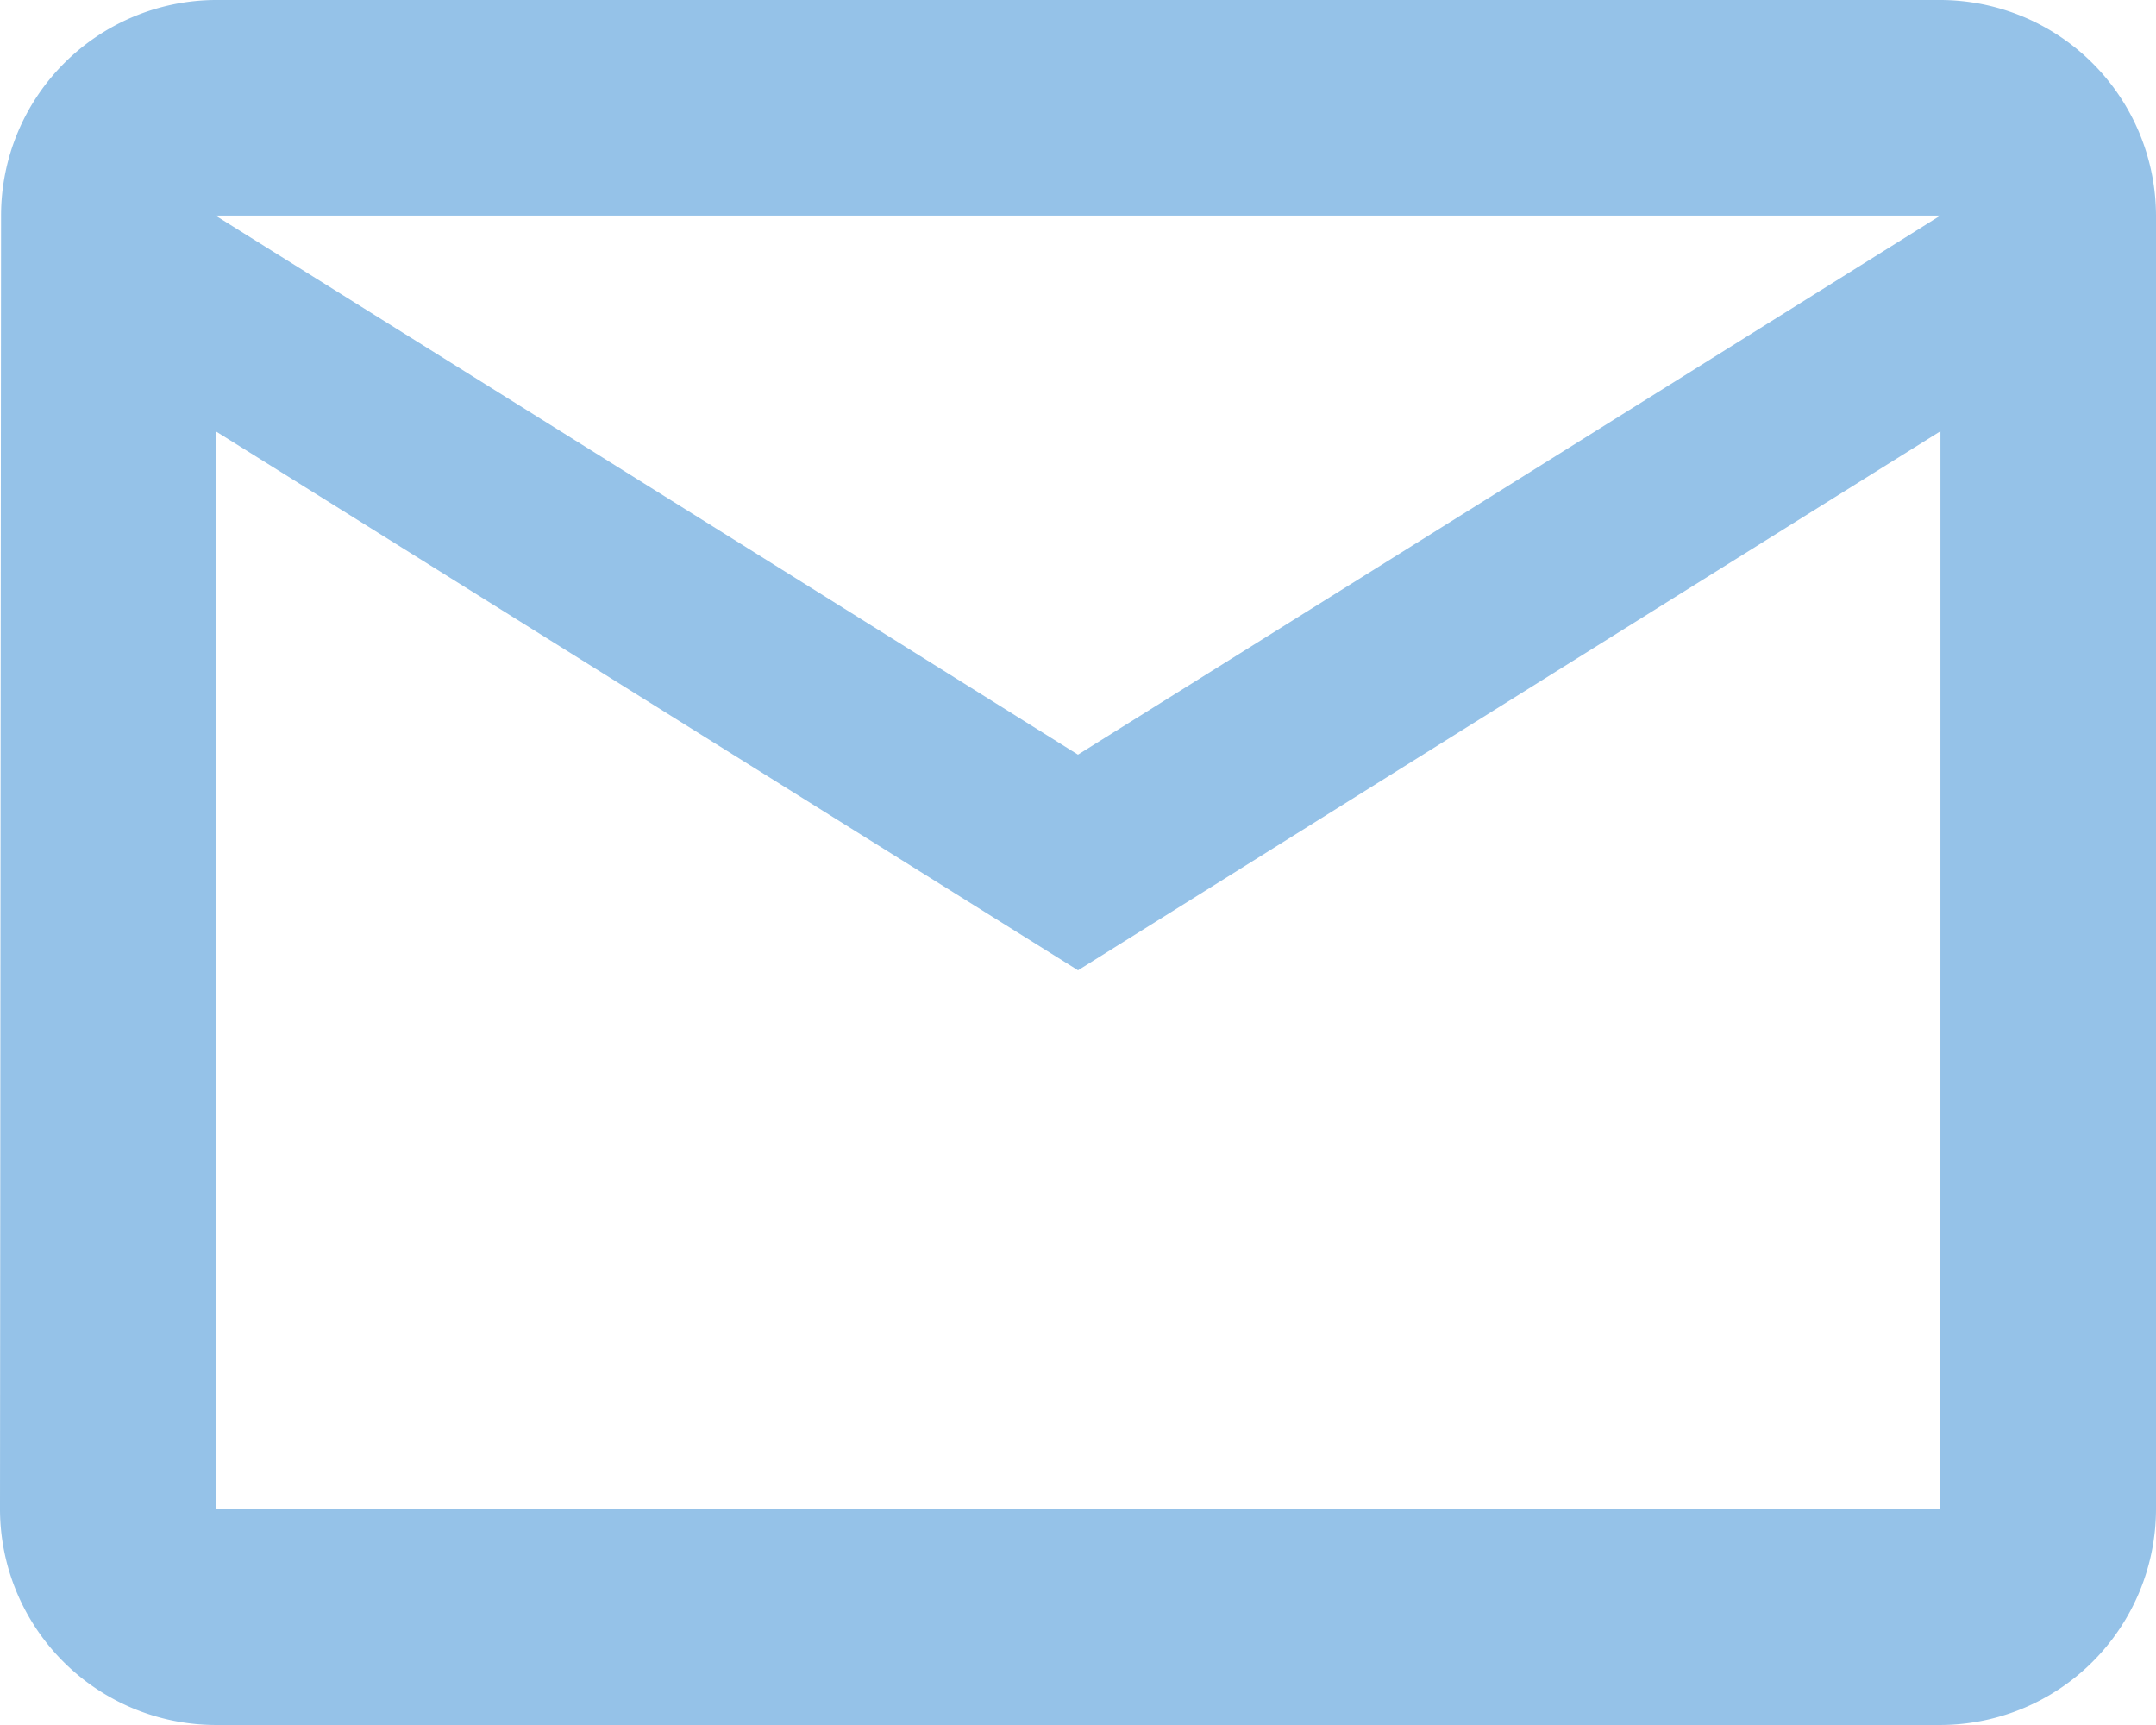 <svg xmlns="http://www.w3.org/2000/svg" width="36.459" height="29.167" viewBox="0 0 36.459 29.167"><path d="M-1162.742,96.036h-29.167a3.646,3.646,0,0,0-3.628,3.646l-.018,21.875a3.656,3.656,0,0,0,3.646,3.646h29.167a3.656,3.656,0,0,0,3.646-3.646V99.682A3.656,3.656,0,0,0-1162.742,96.036Zm0,25.521h-29.167v-18.23l14.584,9.115,14.584-9.115Zm-14.584-12.761-14.584-9.115h29.167Z" transform="translate(1195.555 -96.036)" fill="#95c2e8"/></svg>